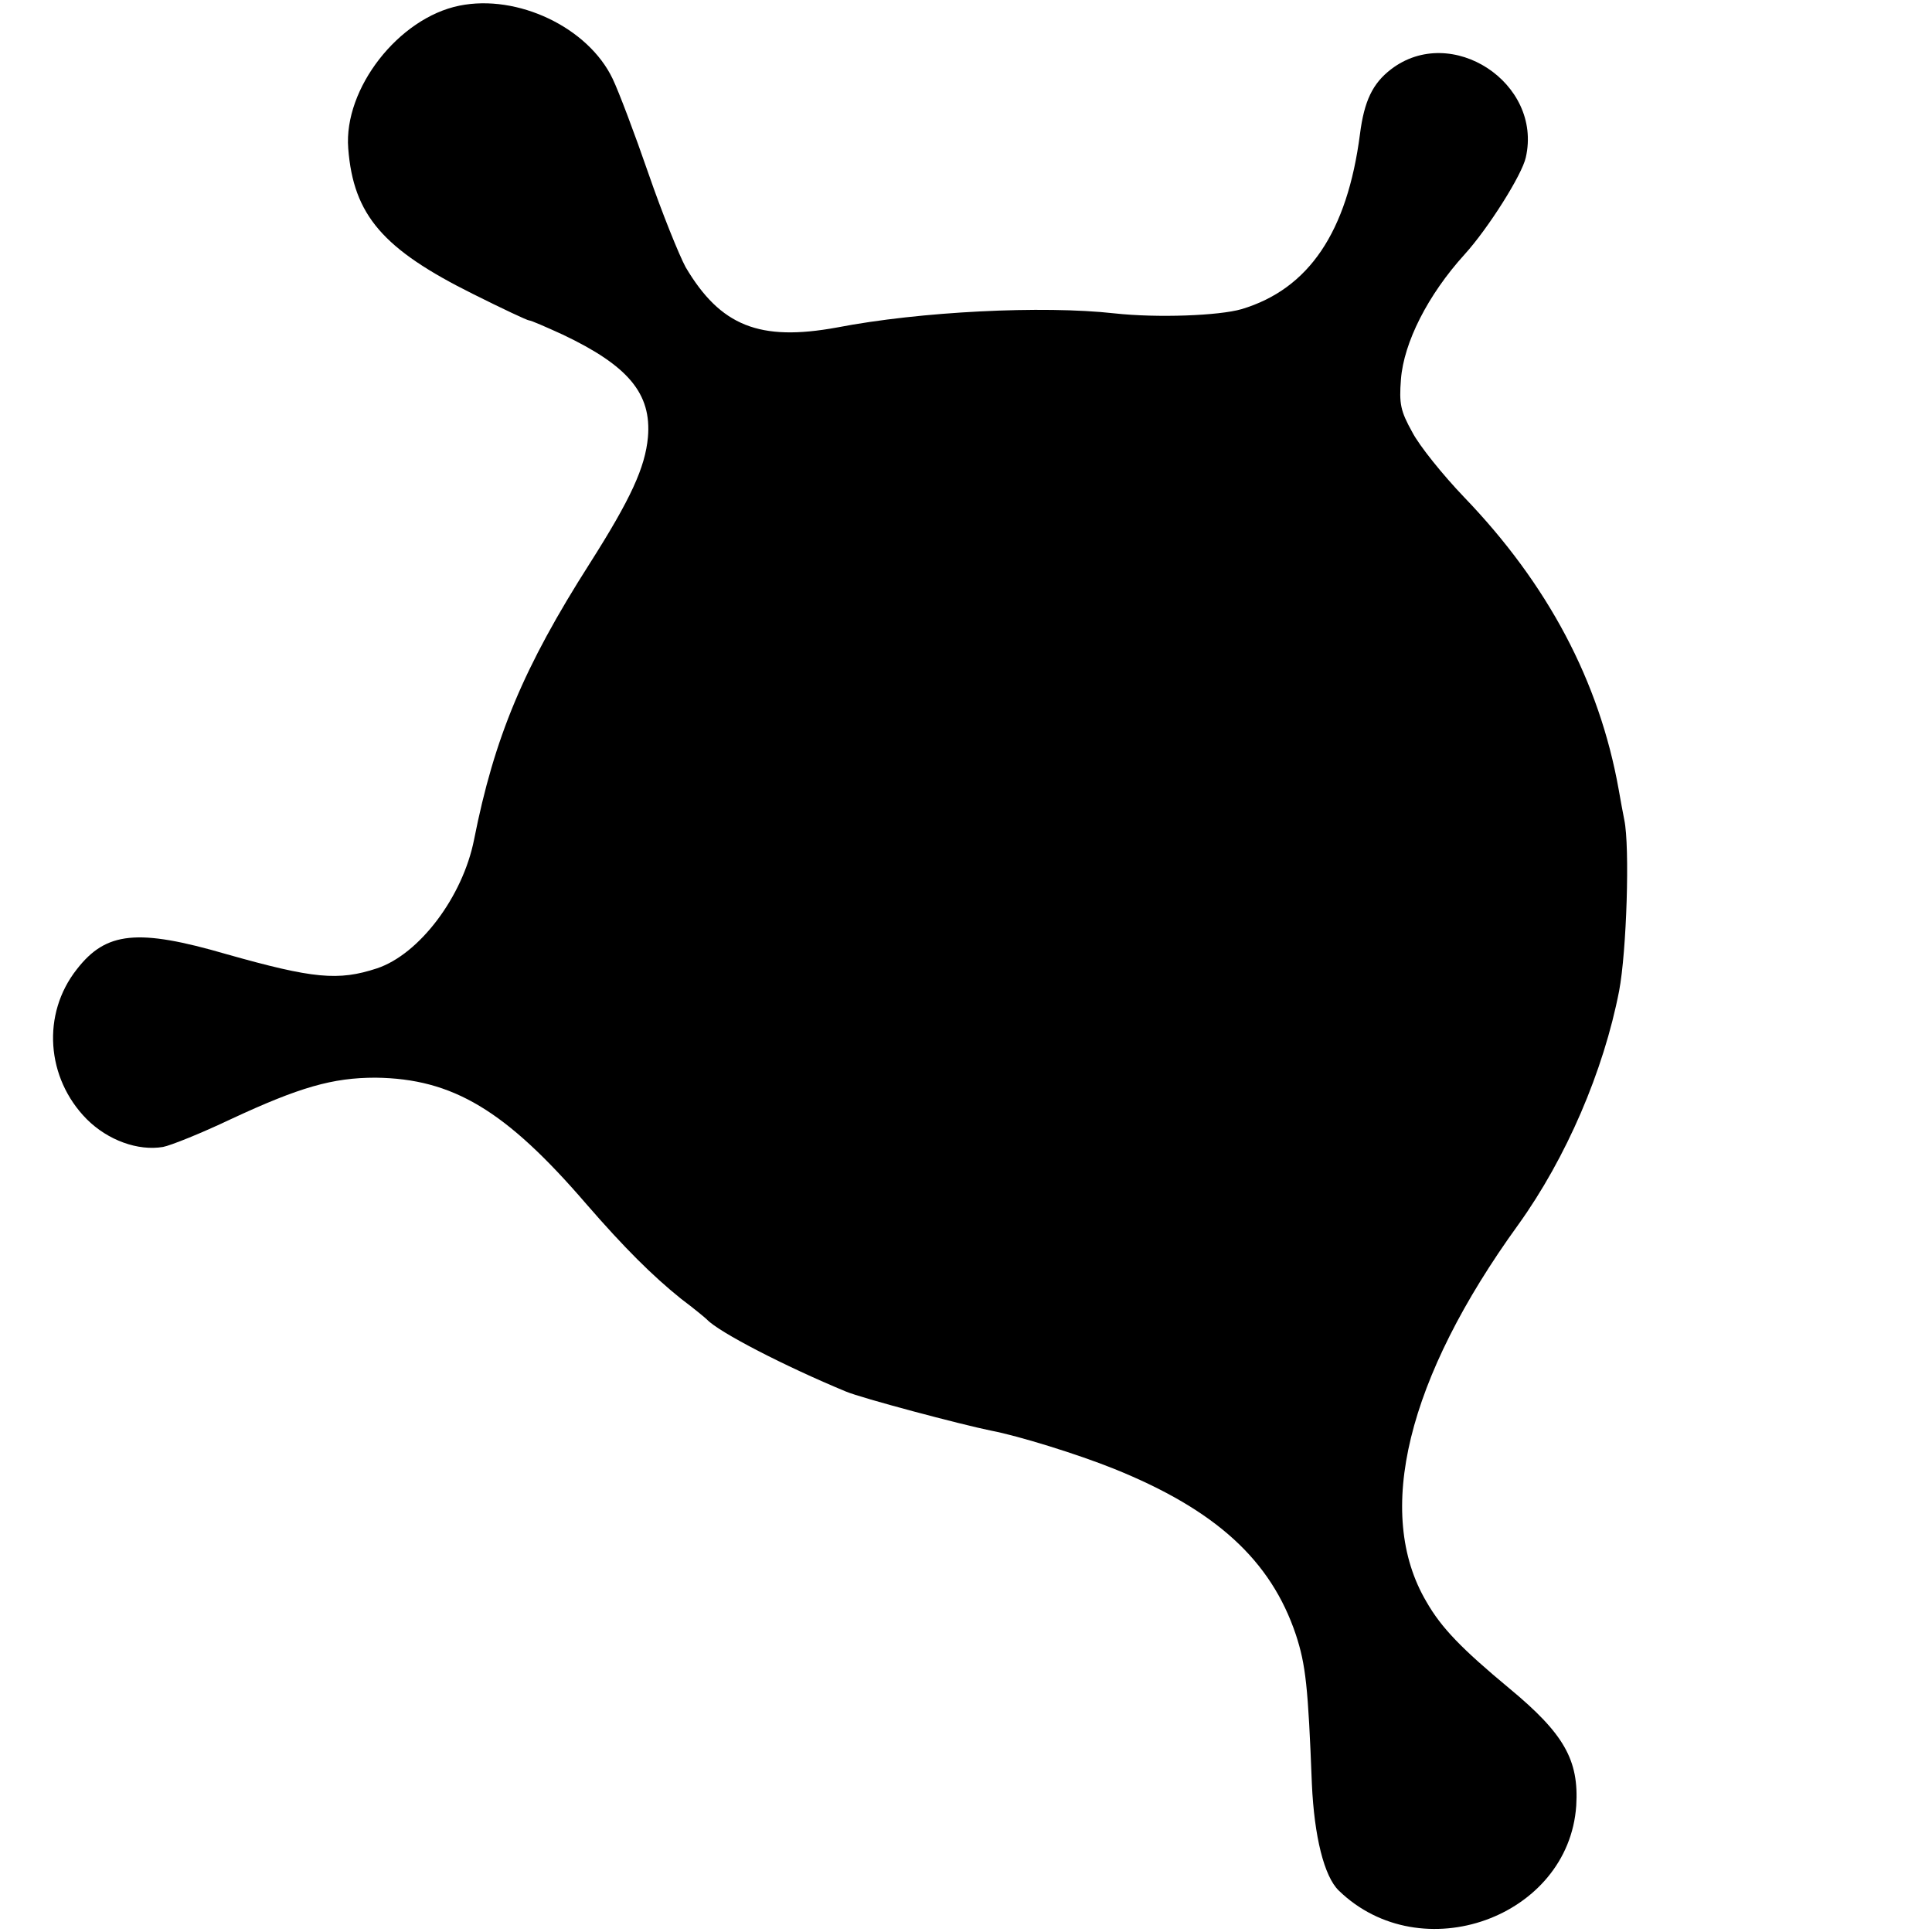 <?xml version="1.0" standalone="no"?>
<!DOCTYPE svg PUBLIC "-//W3C//DTD SVG 20010904//EN"
 "http://www.w3.org/TR/2001/REC-SVG-20010904/DTD/svg10.dtd">
<svg version="1.0" xmlns="http://www.w3.org/2000/svg"
 width="410pt" height="410pt" viewBox="0 0 410 410"
 preserveAspectRatio="xMidYMid meet">
<g transform="translate(0,410) scale(0.1,-0.1)"
fill="#000000" stroke="none">
<path d="M975 4088 c-129 -26 -246 -176 -236 -303 11 -142 74 -214 265 -309
62 -31 115 -56 119 -56 4 0 36 -14 71 -30 139 -66 189 -125 181 -218 -6 -64
-36 -130 -123 -267 -141 -221 -203 -370 -246 -587 -24 -121 -116 -243 -206
-273 -82 -27 -135 -22 -319 30 -189 55 -256 48 -318 -32 -75 -95 -65 -231 21
-318 45 -45 109 -68 162 -59 16 3 81 29 144 59 146 68 216 88 307 88 164 -2
276 -69 448 -269 79 -91 139 -151 200 -200 28 -21 52 -41 55 -44 25 -27 167
-100 295 -153 33 -14 244 -70 308 -83 58 -11 184 -50 261 -81 216 -87 333
-194 386 -352 21 -64 26 -110 34 -317 5 -111 26 -196 57 -226 175 -170 488
-57 504 180 6 97 -26 153 -142 249 -101 84 -144 128 -176 184 -111 188 -41
474 195 800 102 142 181 326 214 496 16 84 23 306 11 363 -3 14 -8 43 -12 65
-41 229 -150 435 -328 620 -45 47 -95 109 -110 138 -25 45 -28 60 -24 112 6
78 57 179 135 265 50 55 122 169 130 206 36 158 -158 285 -286 187 -39 -30
-57 -67 -66 -138 -27 -207 -108 -328 -251 -371 -48 -14 -179 -19 -270 -9 -152
17 -413 4 -589 -30 -164 -30 -247 3 -321 128 -14 26 -50 115 -79 199 -29 84
-63 174 -76 201 -52 109 -202 180 -325 155z"/>
</g>
</svg>
